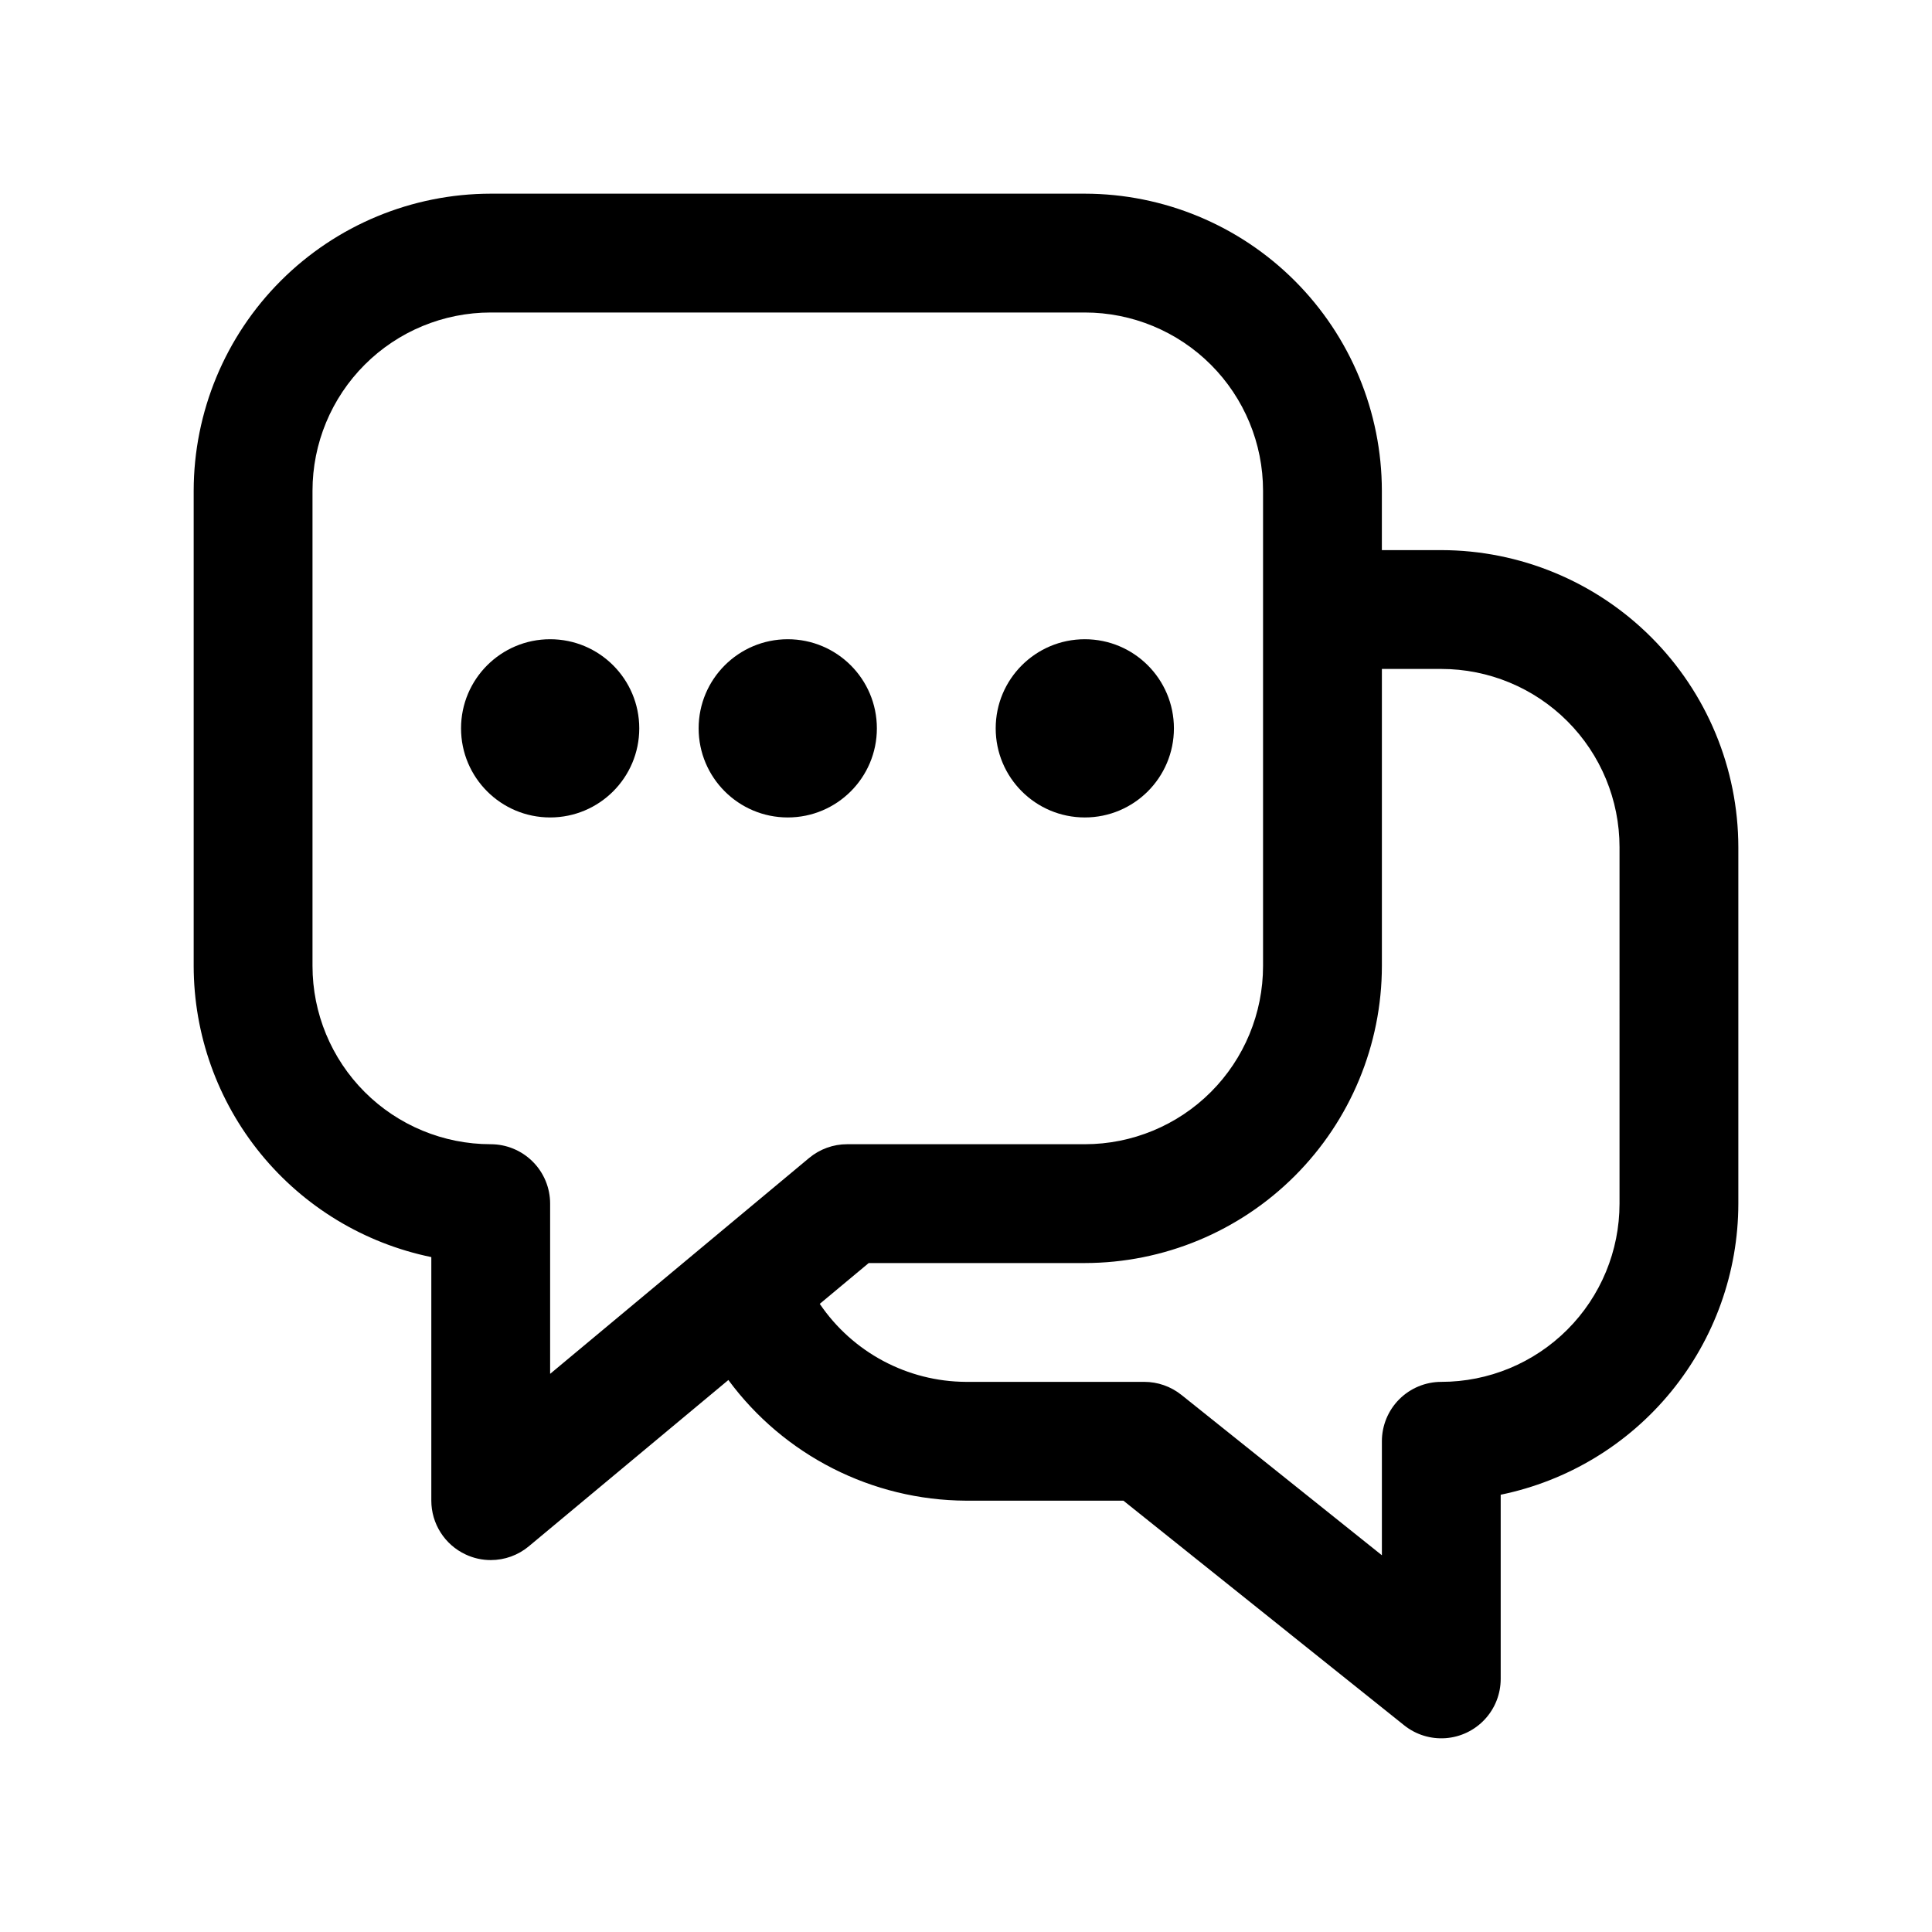<?xml version="1.0" encoding="UTF-8"?>
<!-- Uploaded to: SVG Repo, www.svgrepo.com, Generator: SVG Repo Mixer Tools -->
<svg fill="#000000" width="800px" height="800px" version="1.1" viewBox="144 144 512 512" xmlns="http://www.w3.org/2000/svg">
 <g>
  <path d="m525.95 289.79h-15.742v-15.742c-0.023-20.871-8.328-40.879-23.086-55.637-14.758-14.758-34.766-23.059-55.633-23.086h-157.44c-20.871 0.027-40.879 8.328-55.637 23.086-14.758 14.758-23.059 34.766-23.086 55.637v125.95c0.023 18.141 6.297 35.719 17.77 49.773 11.473 14.051 27.438 23.719 45.207 27.371v64.551c0.004 2.992 0.855 5.918 2.465 8.441 1.605 2.523 3.894 4.539 6.606 5.805 2.086 0.988 4.367 1.5 6.676 1.496 3.68 0.004 7.246-1.281 10.074-3.637l52.902-44.082c14.762 20.008 38.109 31.859 62.977 31.977h41.707l74.406 59.527h-0.004c3.106 2.484 7.035 3.703 11 3.41 3.965-0.289 7.672-2.074 10.379-4.988 2.707-2.91 4.207-6.742 4.207-10.719v-48.805c17.77-3.652 33.738-13.32 45.207-27.371 11.473-14.055 17.75-31.633 17.77-49.773v-94.465c-0.027-20.871-8.328-40.879-23.086-55.637-14.758-14.758-34.766-23.059-55.637-23.086zm-251.9 157.44c-12.527 0-24.543-4.977-33.398-13.832-8.859-8.859-13.836-20.875-13.836-33.398v-125.95c0-12.527 4.977-24.543 13.836-33.398 8.855-8.859 20.871-13.836 33.398-13.836h157.44c12.523 0 24.539 4.977 33.398 13.836 8.855 8.855 13.832 20.871 13.832 33.398v125.95c0 12.523-4.977 24.539-13.832 33.398-8.859 8.855-20.875 13.832-33.398 13.832h-62.977c-3.684-0.004-7.246 1.285-10.078 3.637l-68.645 57.215v-45.105c0-4.176-1.656-8.184-4.609-11.133-2.953-2.953-6.957-4.613-11.133-4.613zm299.14 15.742v0.004c0 12.523-4.977 24.539-13.836 33.395-8.855 8.859-20.871 13.836-33.398 13.836-4.176 0-8.18 1.66-11.133 4.609-2.949 2.953-4.609 6.957-4.609 11.133v30.211l-53.137-42.508v0.004c-2.793-2.234-6.262-3.449-9.84-3.449h-47.23c-15.539-0.074-30.043-7.809-38.762-20.672l12.973-10.816h57.277c20.867-0.023 40.875-8.328 55.633-23.086 14.758-14.754 23.062-34.766 23.086-55.633v-78.723h15.742c12.527 0 24.543 4.977 33.398 13.836 8.859 8.855 13.836 20.871 13.836 33.398z"/>
  <path d="m313.41 337.02c0 13.043-10.574 23.613-23.617 23.613-13.043 0-23.613-10.57-23.613-23.613 0-13.043 10.57-23.617 23.613-23.617 13.043 0 23.617 10.574 23.617 23.617"/>
  <path d="m376.38 337.02c0 13.043-10.574 23.613-23.617 23.613s-23.617-10.57-23.617-23.613c0-13.043 10.574-23.617 23.617-23.617s23.617 10.574 23.617 23.617"/>
  <path d="m455.1 337.02c0 13.043-10.57 23.613-23.613 23.613s-23.617-10.57-23.617-23.613c0-13.043 10.574-23.617 23.617-23.617s23.613 10.574 23.613 23.617"/>
 </g>
</svg>